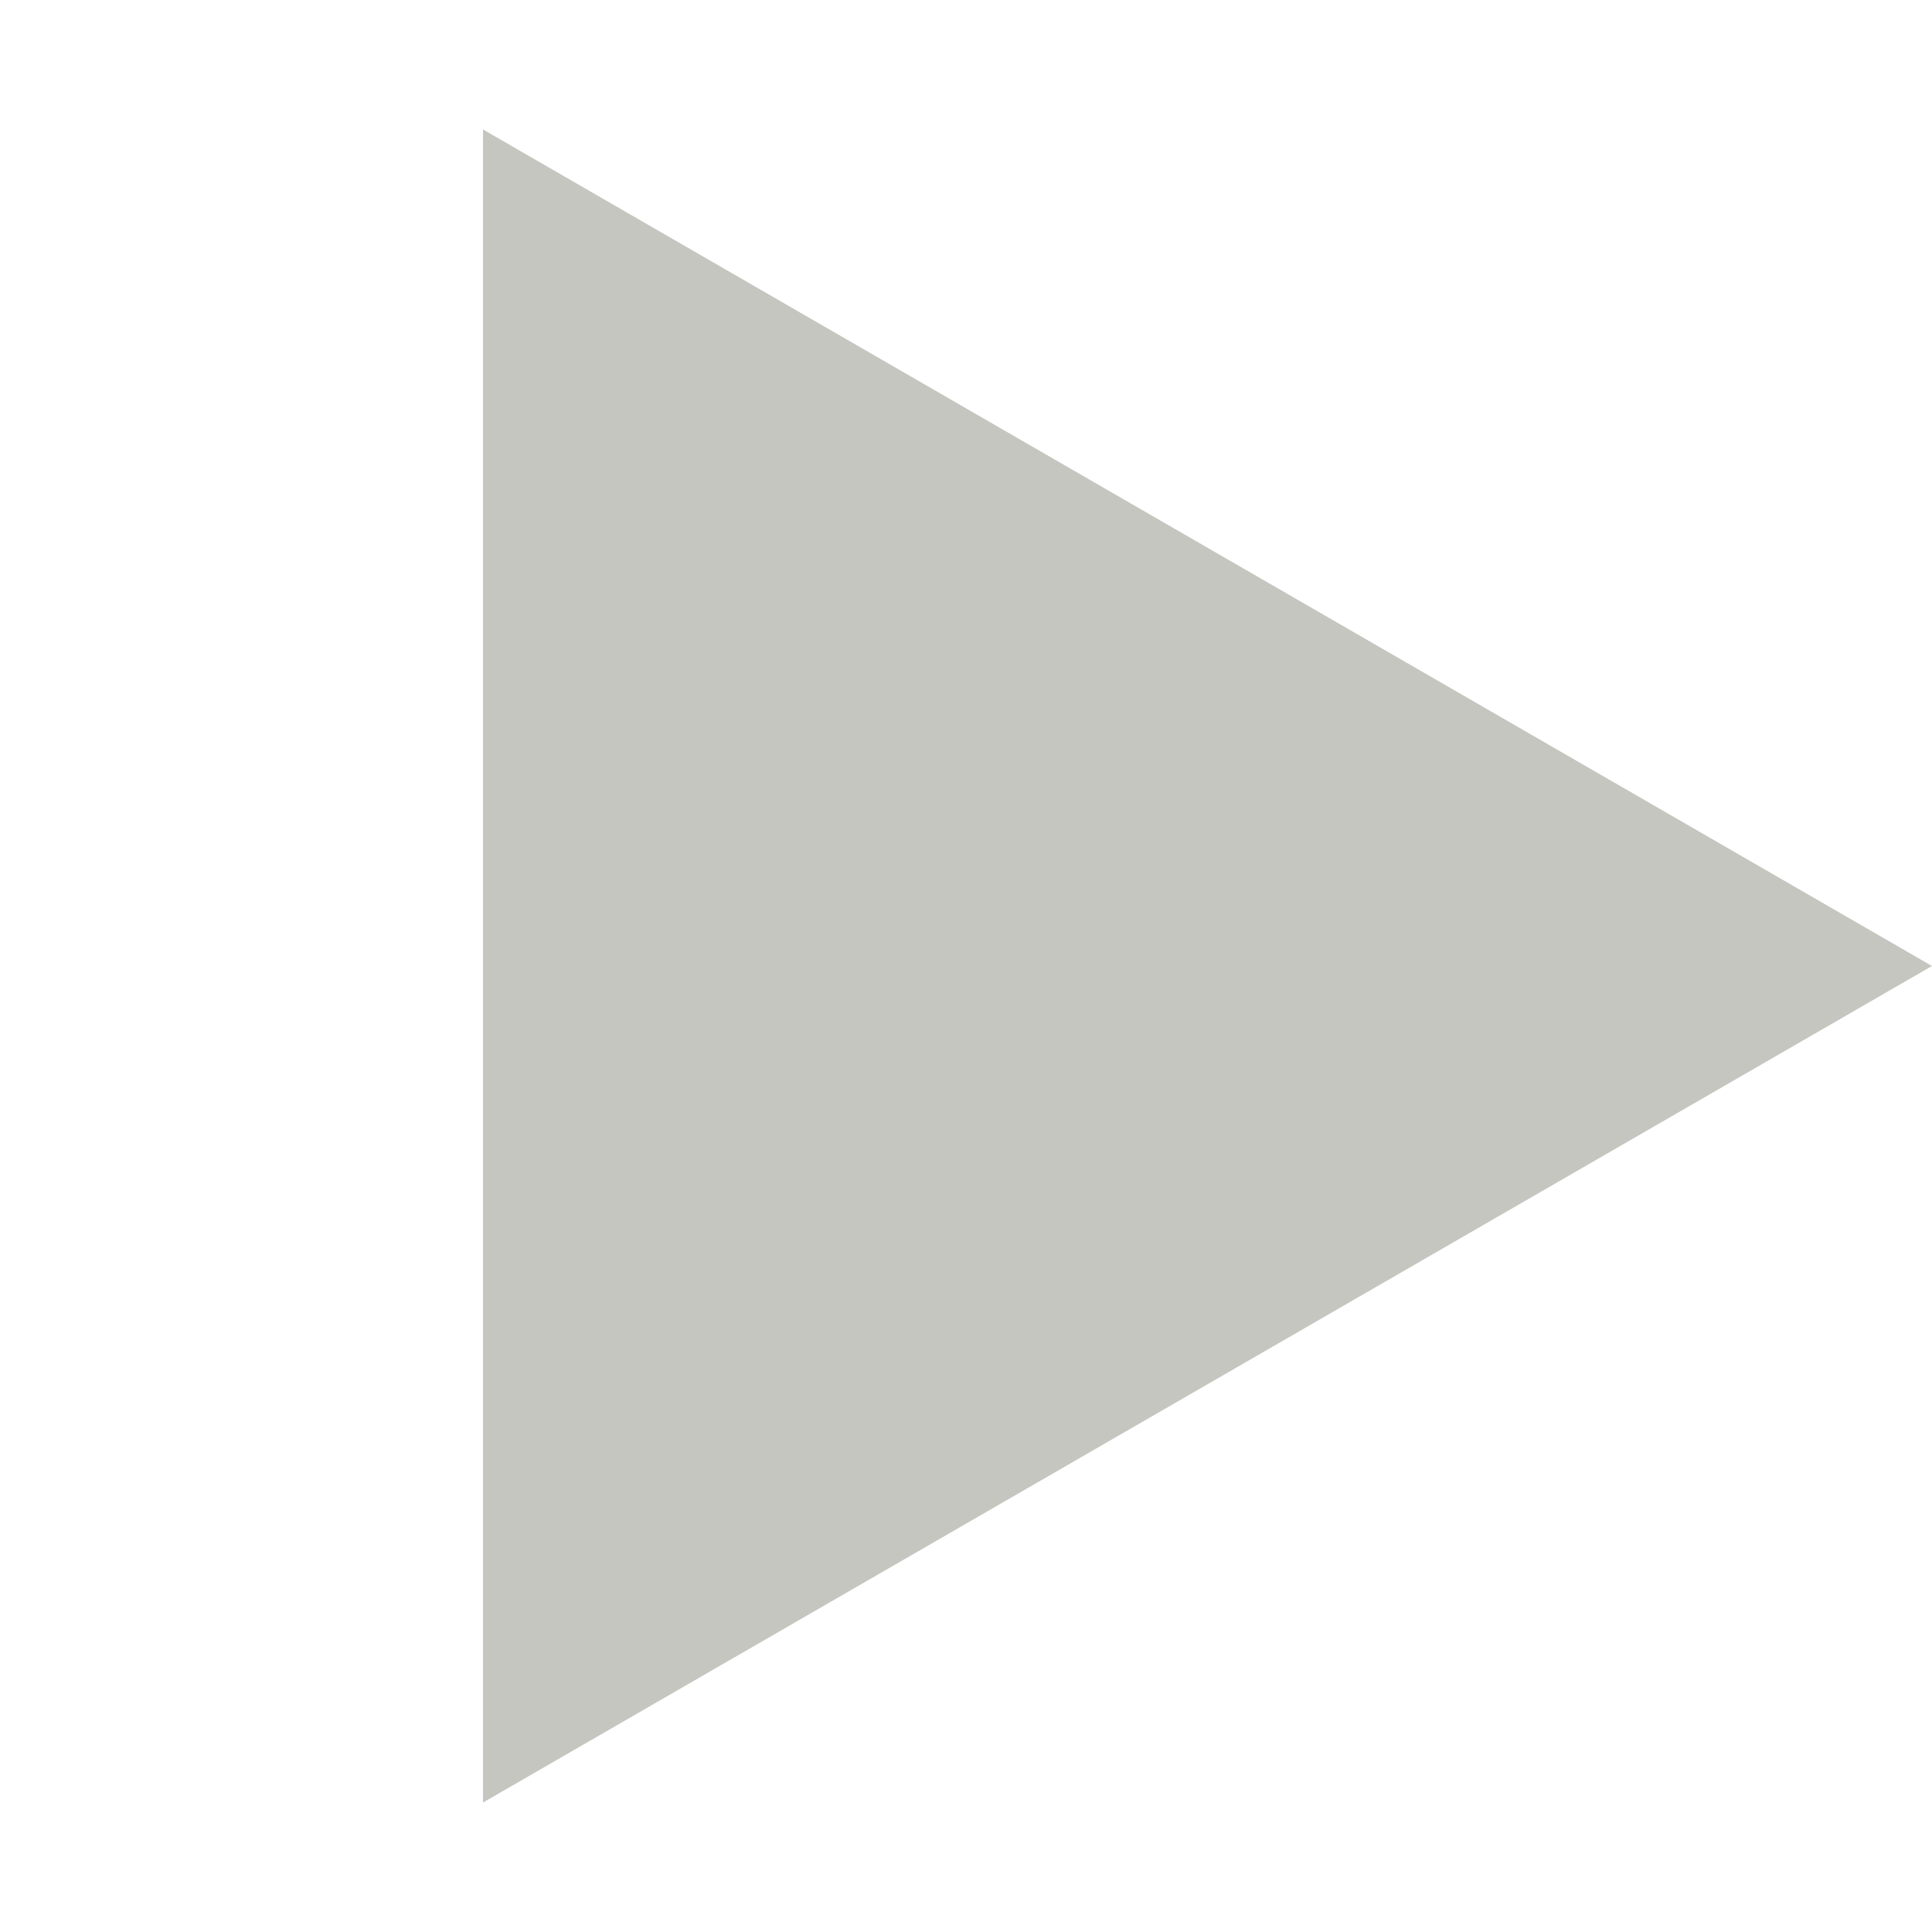 <?xml version="1.0" encoding="UTF-8"?> <svg xmlns="http://www.w3.org/2000/svg" width="12" height="12" viewBox="0 0 12 12" fill="none"> <path d="M12 6L3 11.196L3 0.804L12 6Z" fill="#C6C6C1"></path> </svg> 